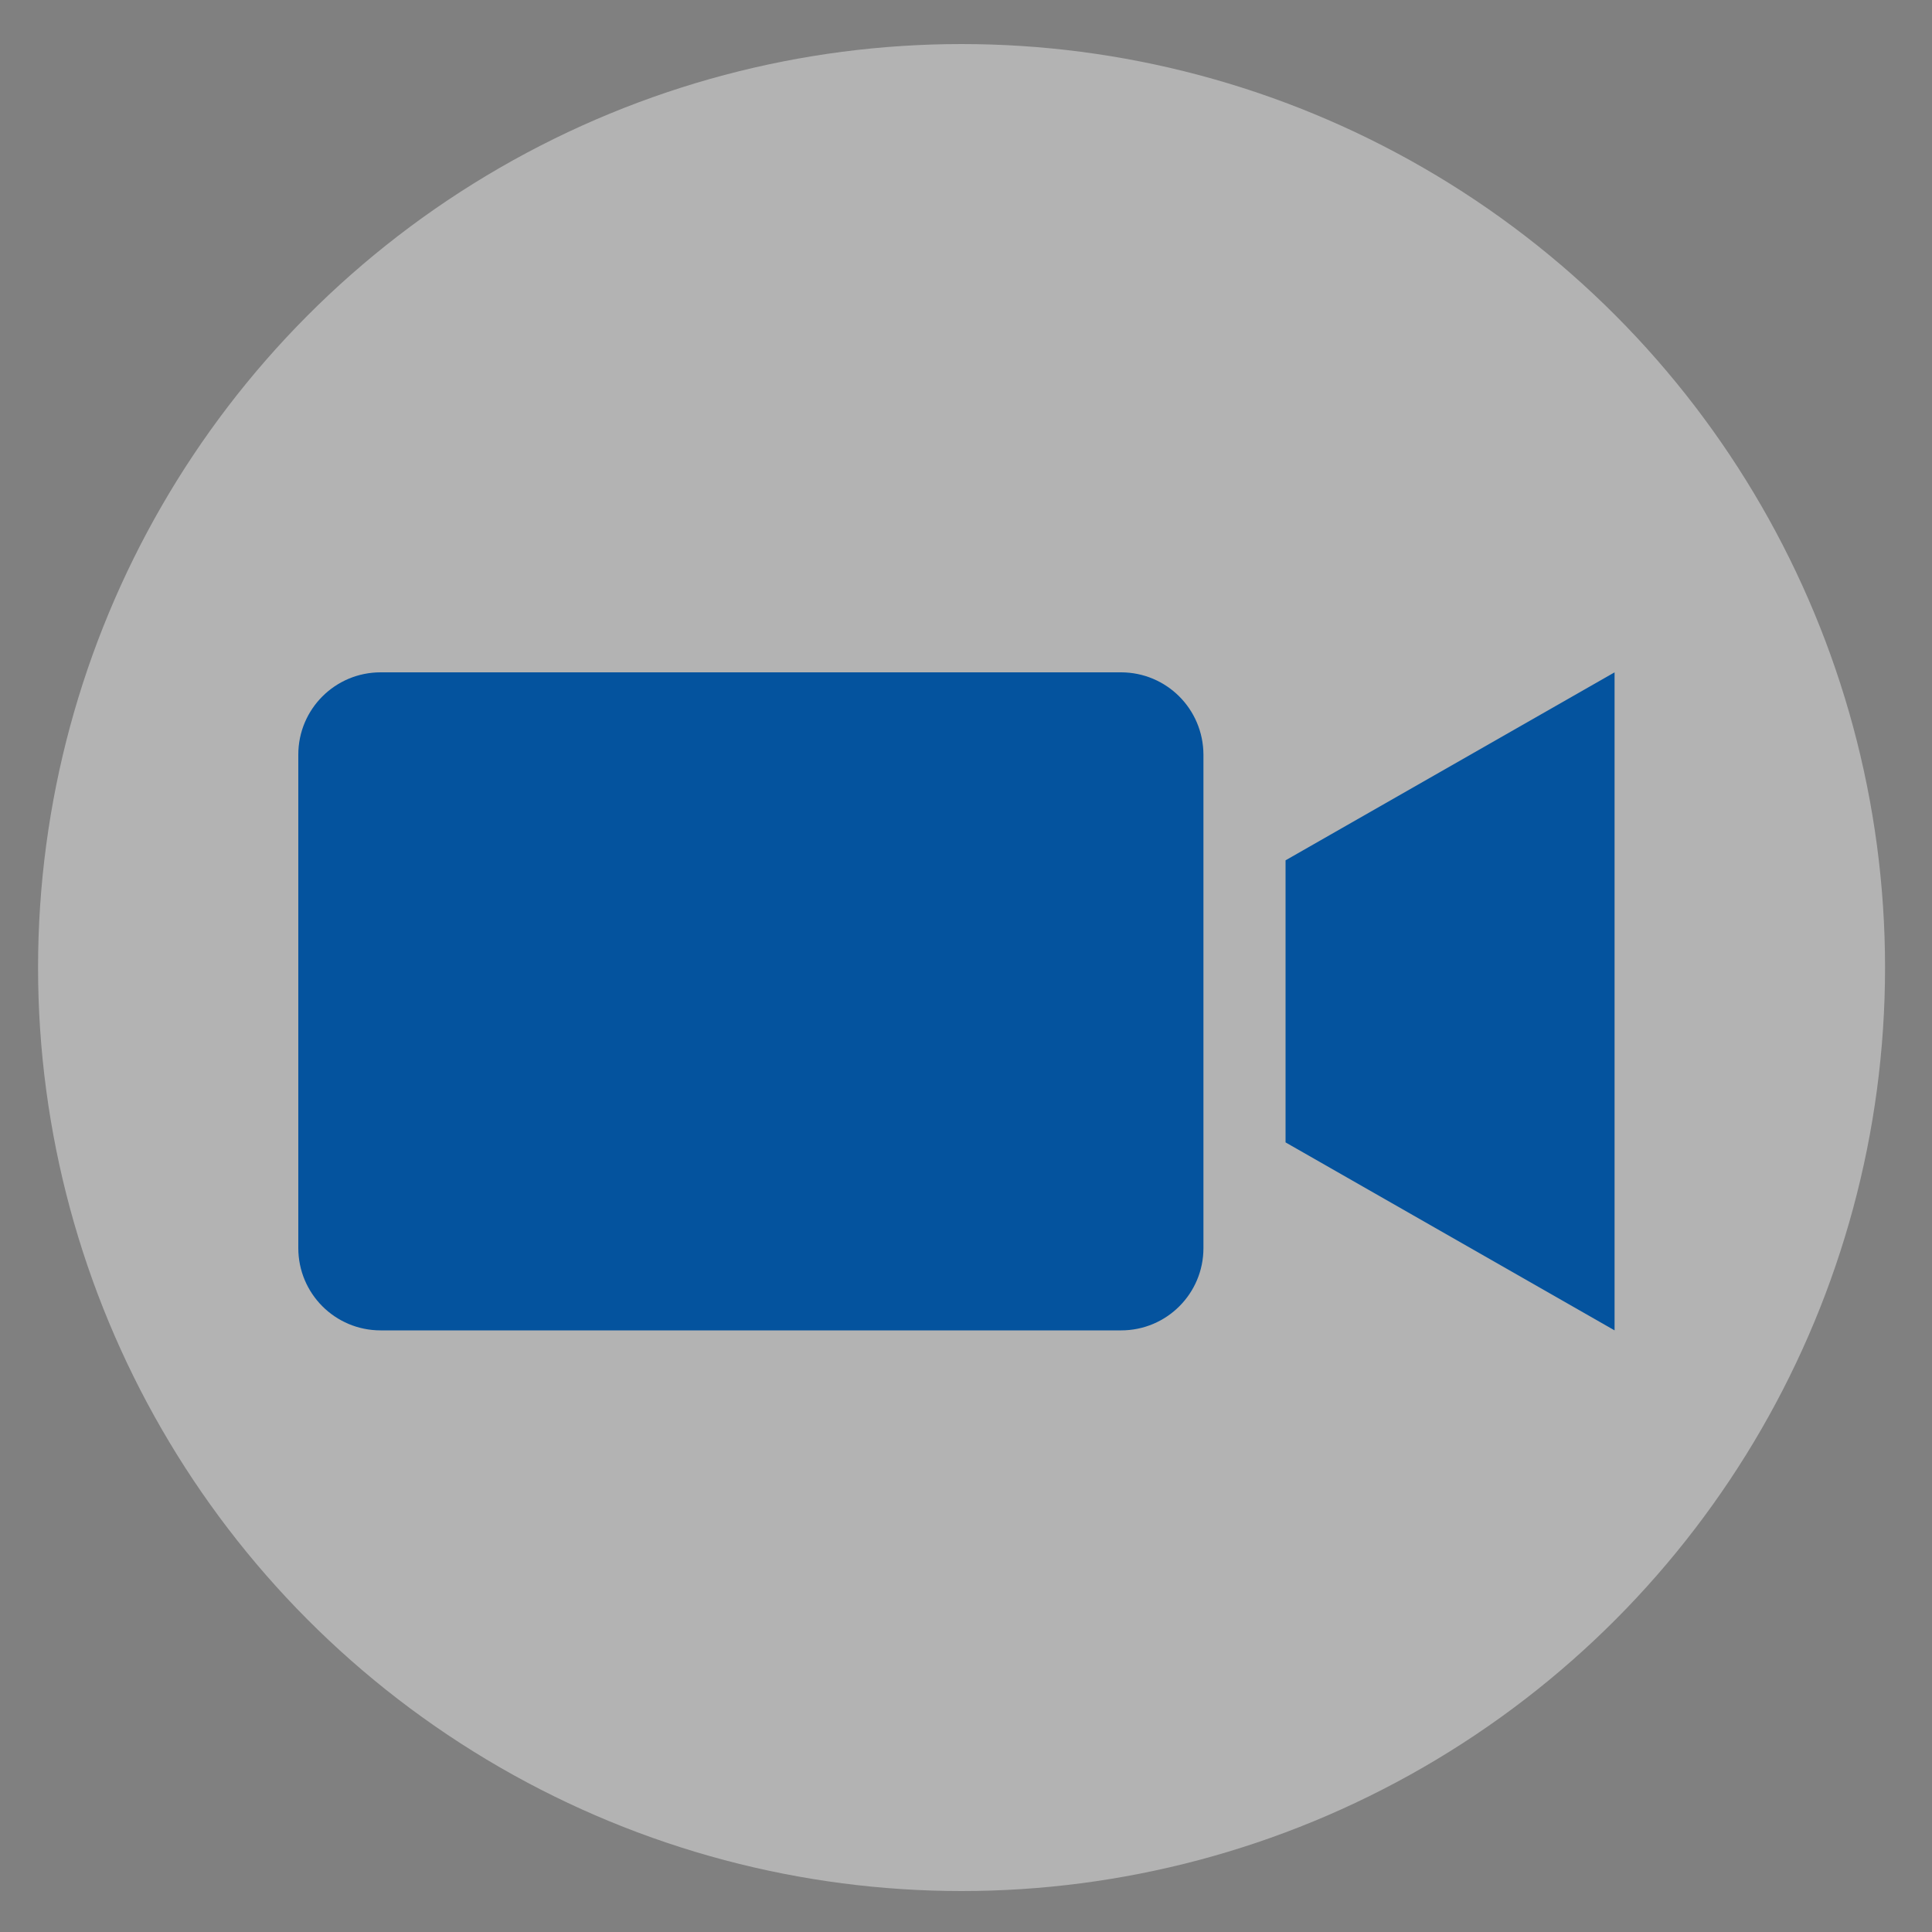 <?xml version="1.0" encoding="utf-8"?>
<!-- Generator: Adobe Illustrator 25.4.1, SVG Export Plug-In . SVG Version: 6.00 Build 0)  -->
<svg version="1.1" id="Capa_1" xmlns="http://www.w3.org/2000/svg" xmlns:xlink="http://www.w3.org/1999/xlink" x="0px" y="0px"
	 viewBox="0 0 100 100" style="enable-background:new 0 0 100 100;" xml:space="preserve">
<rect x="0" y="0" width="100" height="100" fill="#808080" stroke="none"/>
<style type="text/css">
	.st0{opacity:0.4;fill:#FFFFFF;}
	.st1{fill:#04539E;}
</style>
<circle class="st0" cx="49.77" cy="50.08" r="47.8"/>
<g>
	<g>
		<g>
			<polygon class="st1" points="66.54,44.53 66.54,59.13 83.57,68.86 83.57,34.8 			"/>
			<path class="st1" d="M58.02,34.8H19.7c-2.35,0-4.26,1.9-4.26,4.26V64.6c0,2.35,1.9,4.26,4.26,4.26h38.33
				c2.35,0,4.26-1.9,4.26-4.26v-4.26V56.7v-9.73v-3.65v-4.26C62.28,36.7,60.38,34.8,58.02,34.8z"/>
		</g>
	</g>
	<g>
	</g>
	<g>
	</g>
	<g>
	</g>
	<g>
	</g>
	<g>
	</g>
	<g>
	</g>
	<g>
	</g>
	<g>
	</g>
	<g>
	</g>
	<g>
	</g>
	<g>
	</g>
	<g>
	</g>
	<g>
	</g>
	<g>
	</g>
	<g>
	</g>
</g>
</svg>
